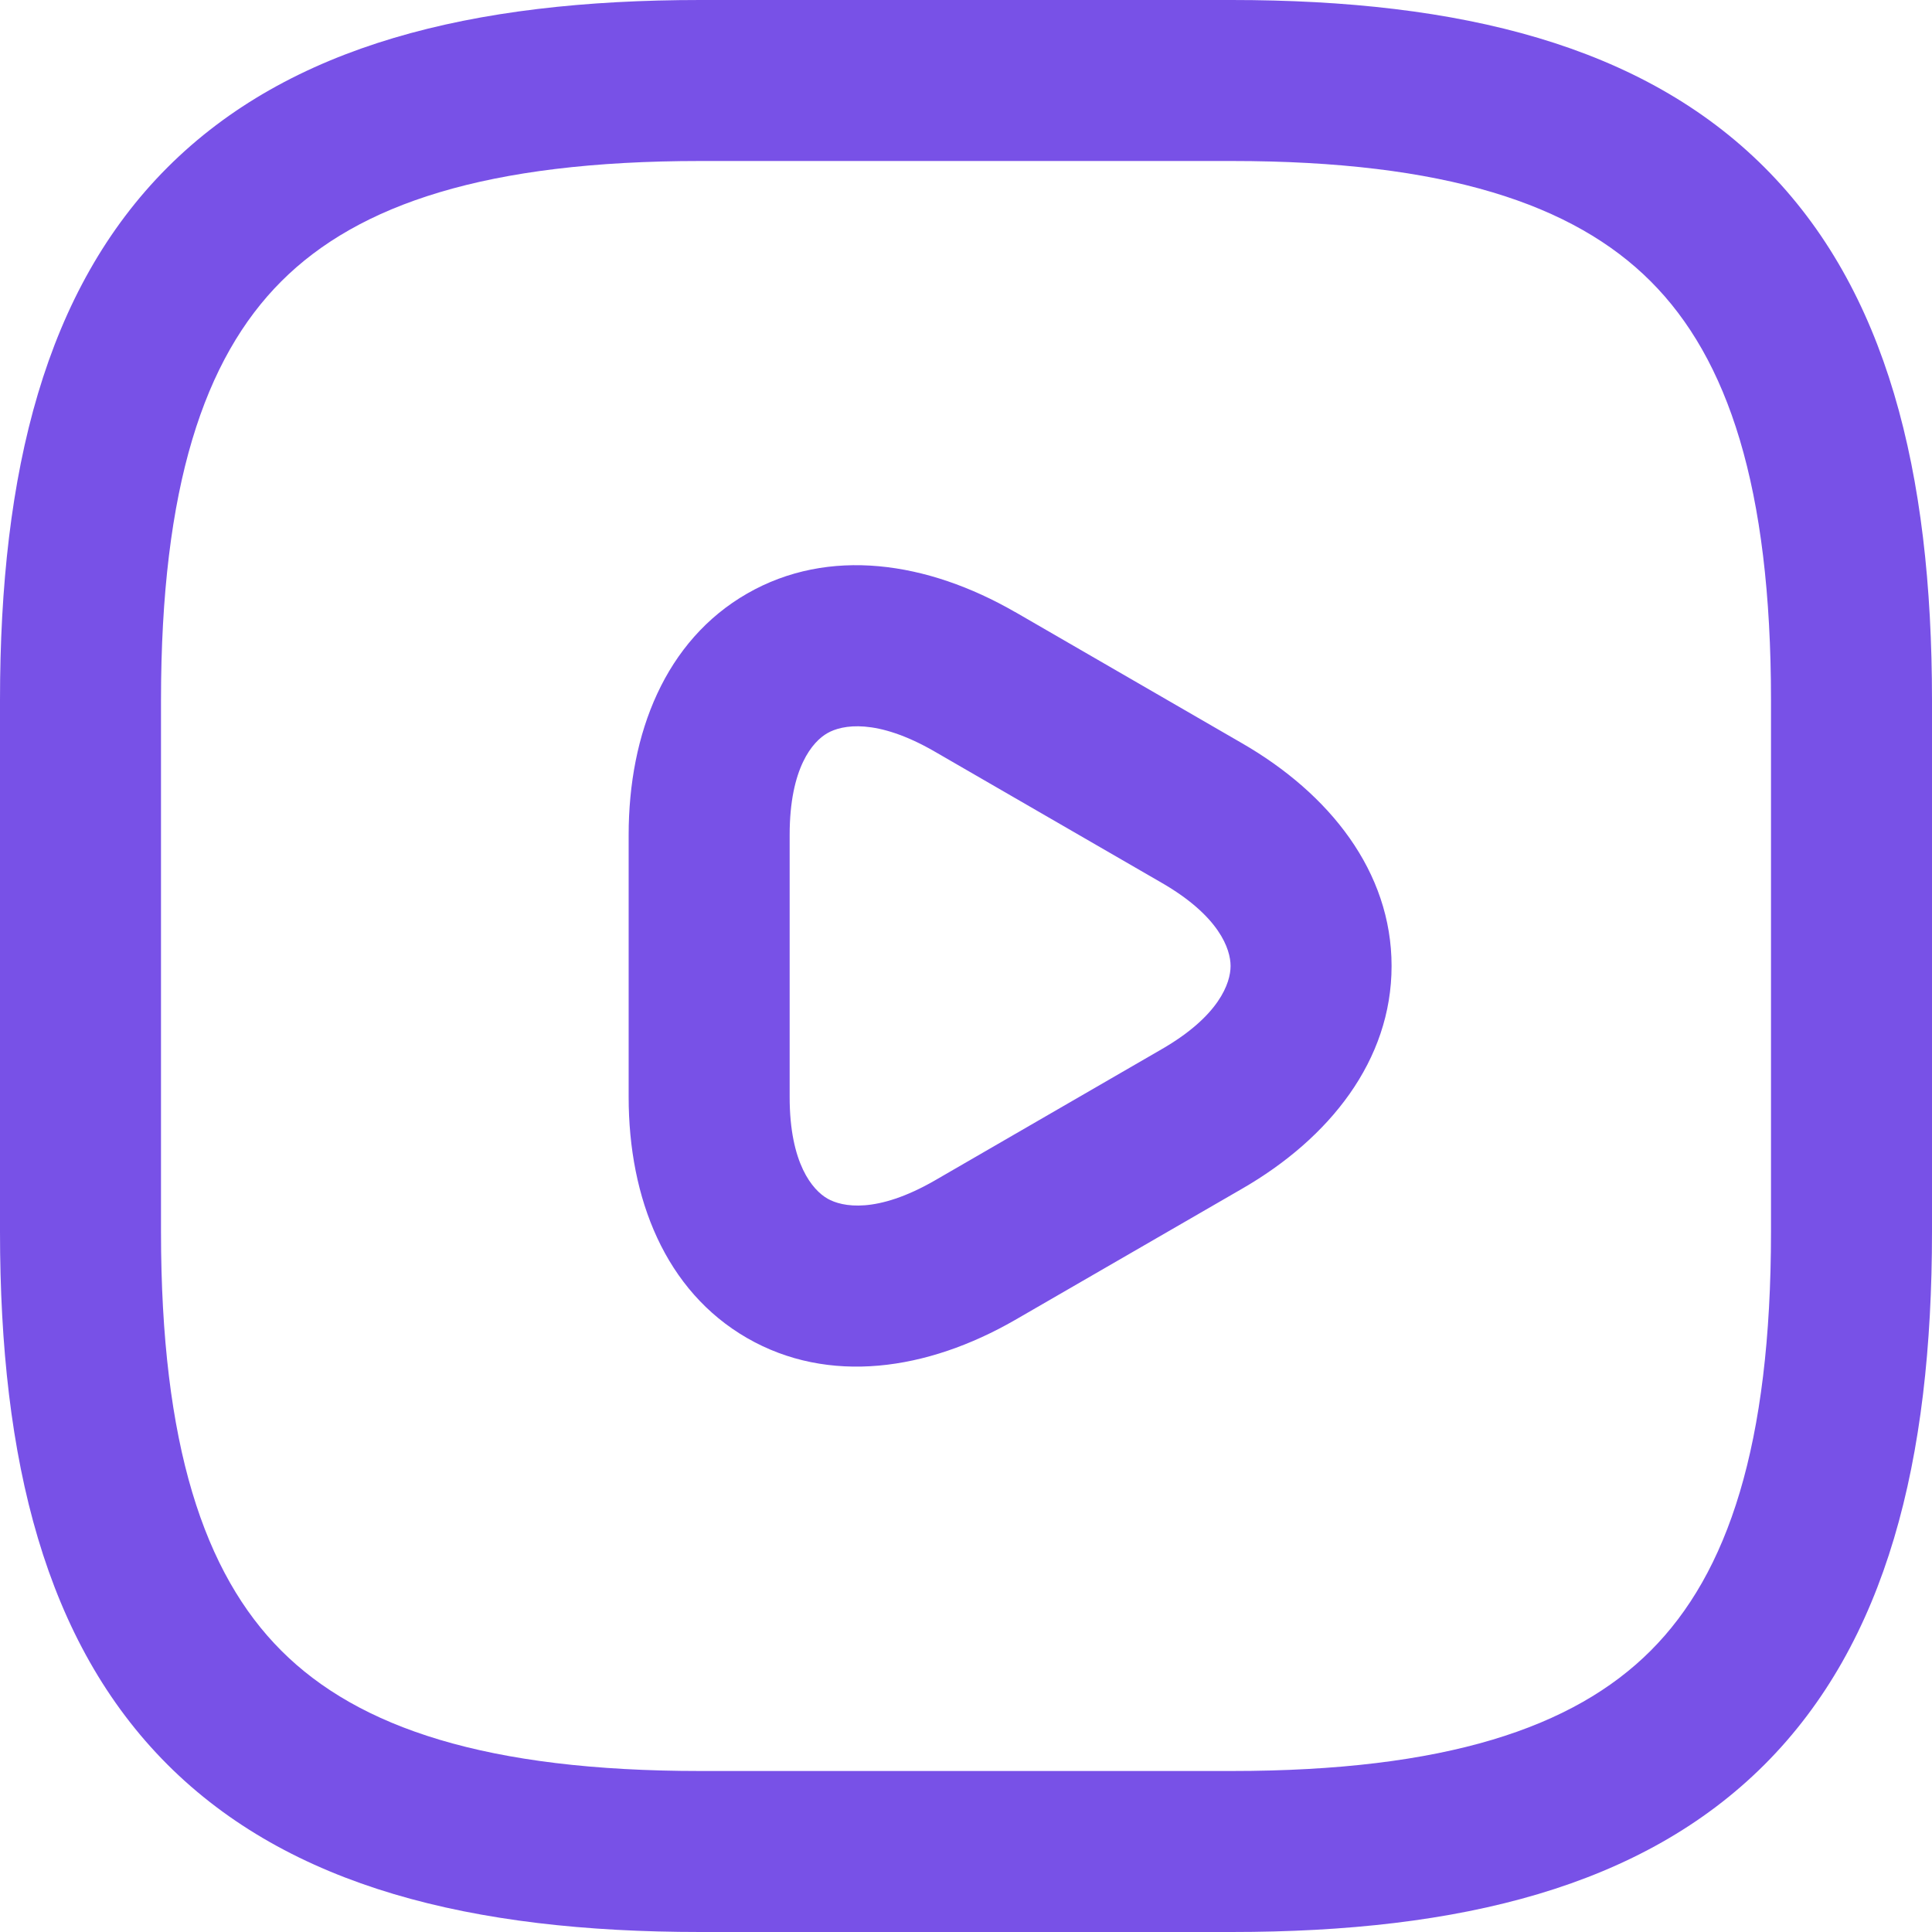<svg width="18" height="18" viewBox="0 0 18 18" fill="none" xmlns="http://www.w3.org/2000/svg">
<path fill-rule="evenodd" clip-rule="evenodd" d="M1.56 1.56C2.698 0.423 4.389 0 6.525 0H11.475C13.611 0 15.302 0.423 16.44 1.56C17.577 2.698 18 4.389 18 6.525V11.475C18 13.611 17.577 15.302 16.44 16.44C15.302 17.577 13.611 18 11.475 18H6.525C4.389 18 2.698 17.577 1.56 16.44C0.423 15.302 0 13.611 0 11.475V6.525C0 4.389 0.423 2.698 1.56 1.56ZM2.621 2.621C1.902 3.34 1.5 4.536 1.5 6.525V11.475C1.5 13.463 1.902 14.66 2.621 15.379C3.34 16.098 4.536 16.5 6.525 16.5H11.475C13.463 16.5 14.66 16.098 15.379 15.379C16.098 14.66 16.5 13.463 16.5 11.475V6.525C16.5 4.536 16.098 3.34 15.379 2.621C14.66 1.902 13.463 1.5 11.475 1.5H6.525C4.536 1.5 3.34 1.902 2.621 2.621ZM7.708 6.831C7.573 6.908 7.357 7.151 7.357 7.779V10.221C7.357 10.843 7.572 11.088 7.709 11.167C7.847 11.246 8.167 11.31 8.708 10.999C8.708 10.999 8.708 10.998 8.708 10.999L10.82 9.777C11.361 9.466 11.465 9.157 11.465 9C11.465 8.843 11.361 8.534 10.82 8.223L8.708 7.002C8.708 7.002 8.708 7.002 8.708 7.002C8.166 6.689 7.845 6.752 7.708 6.831ZM6.961 5.53C7.722 5.093 8.639 5.231 9.457 5.702L9.458 5.702L11.569 6.923C11.569 6.923 11.569 6.923 11.569 6.923C12.389 7.395 12.965 8.122 12.965 9C12.965 9.878 12.389 10.605 11.569 11.077C11.569 11.077 11.57 11.077 11.569 11.077L9.457 12.298C8.637 12.77 7.72 12.904 6.96 12.466C6.199 12.027 5.857 11.166 5.857 10.221V7.779C5.857 6.831 6.199 5.968 6.961 5.53Z" fill="#7851E7"/>
</svg>

